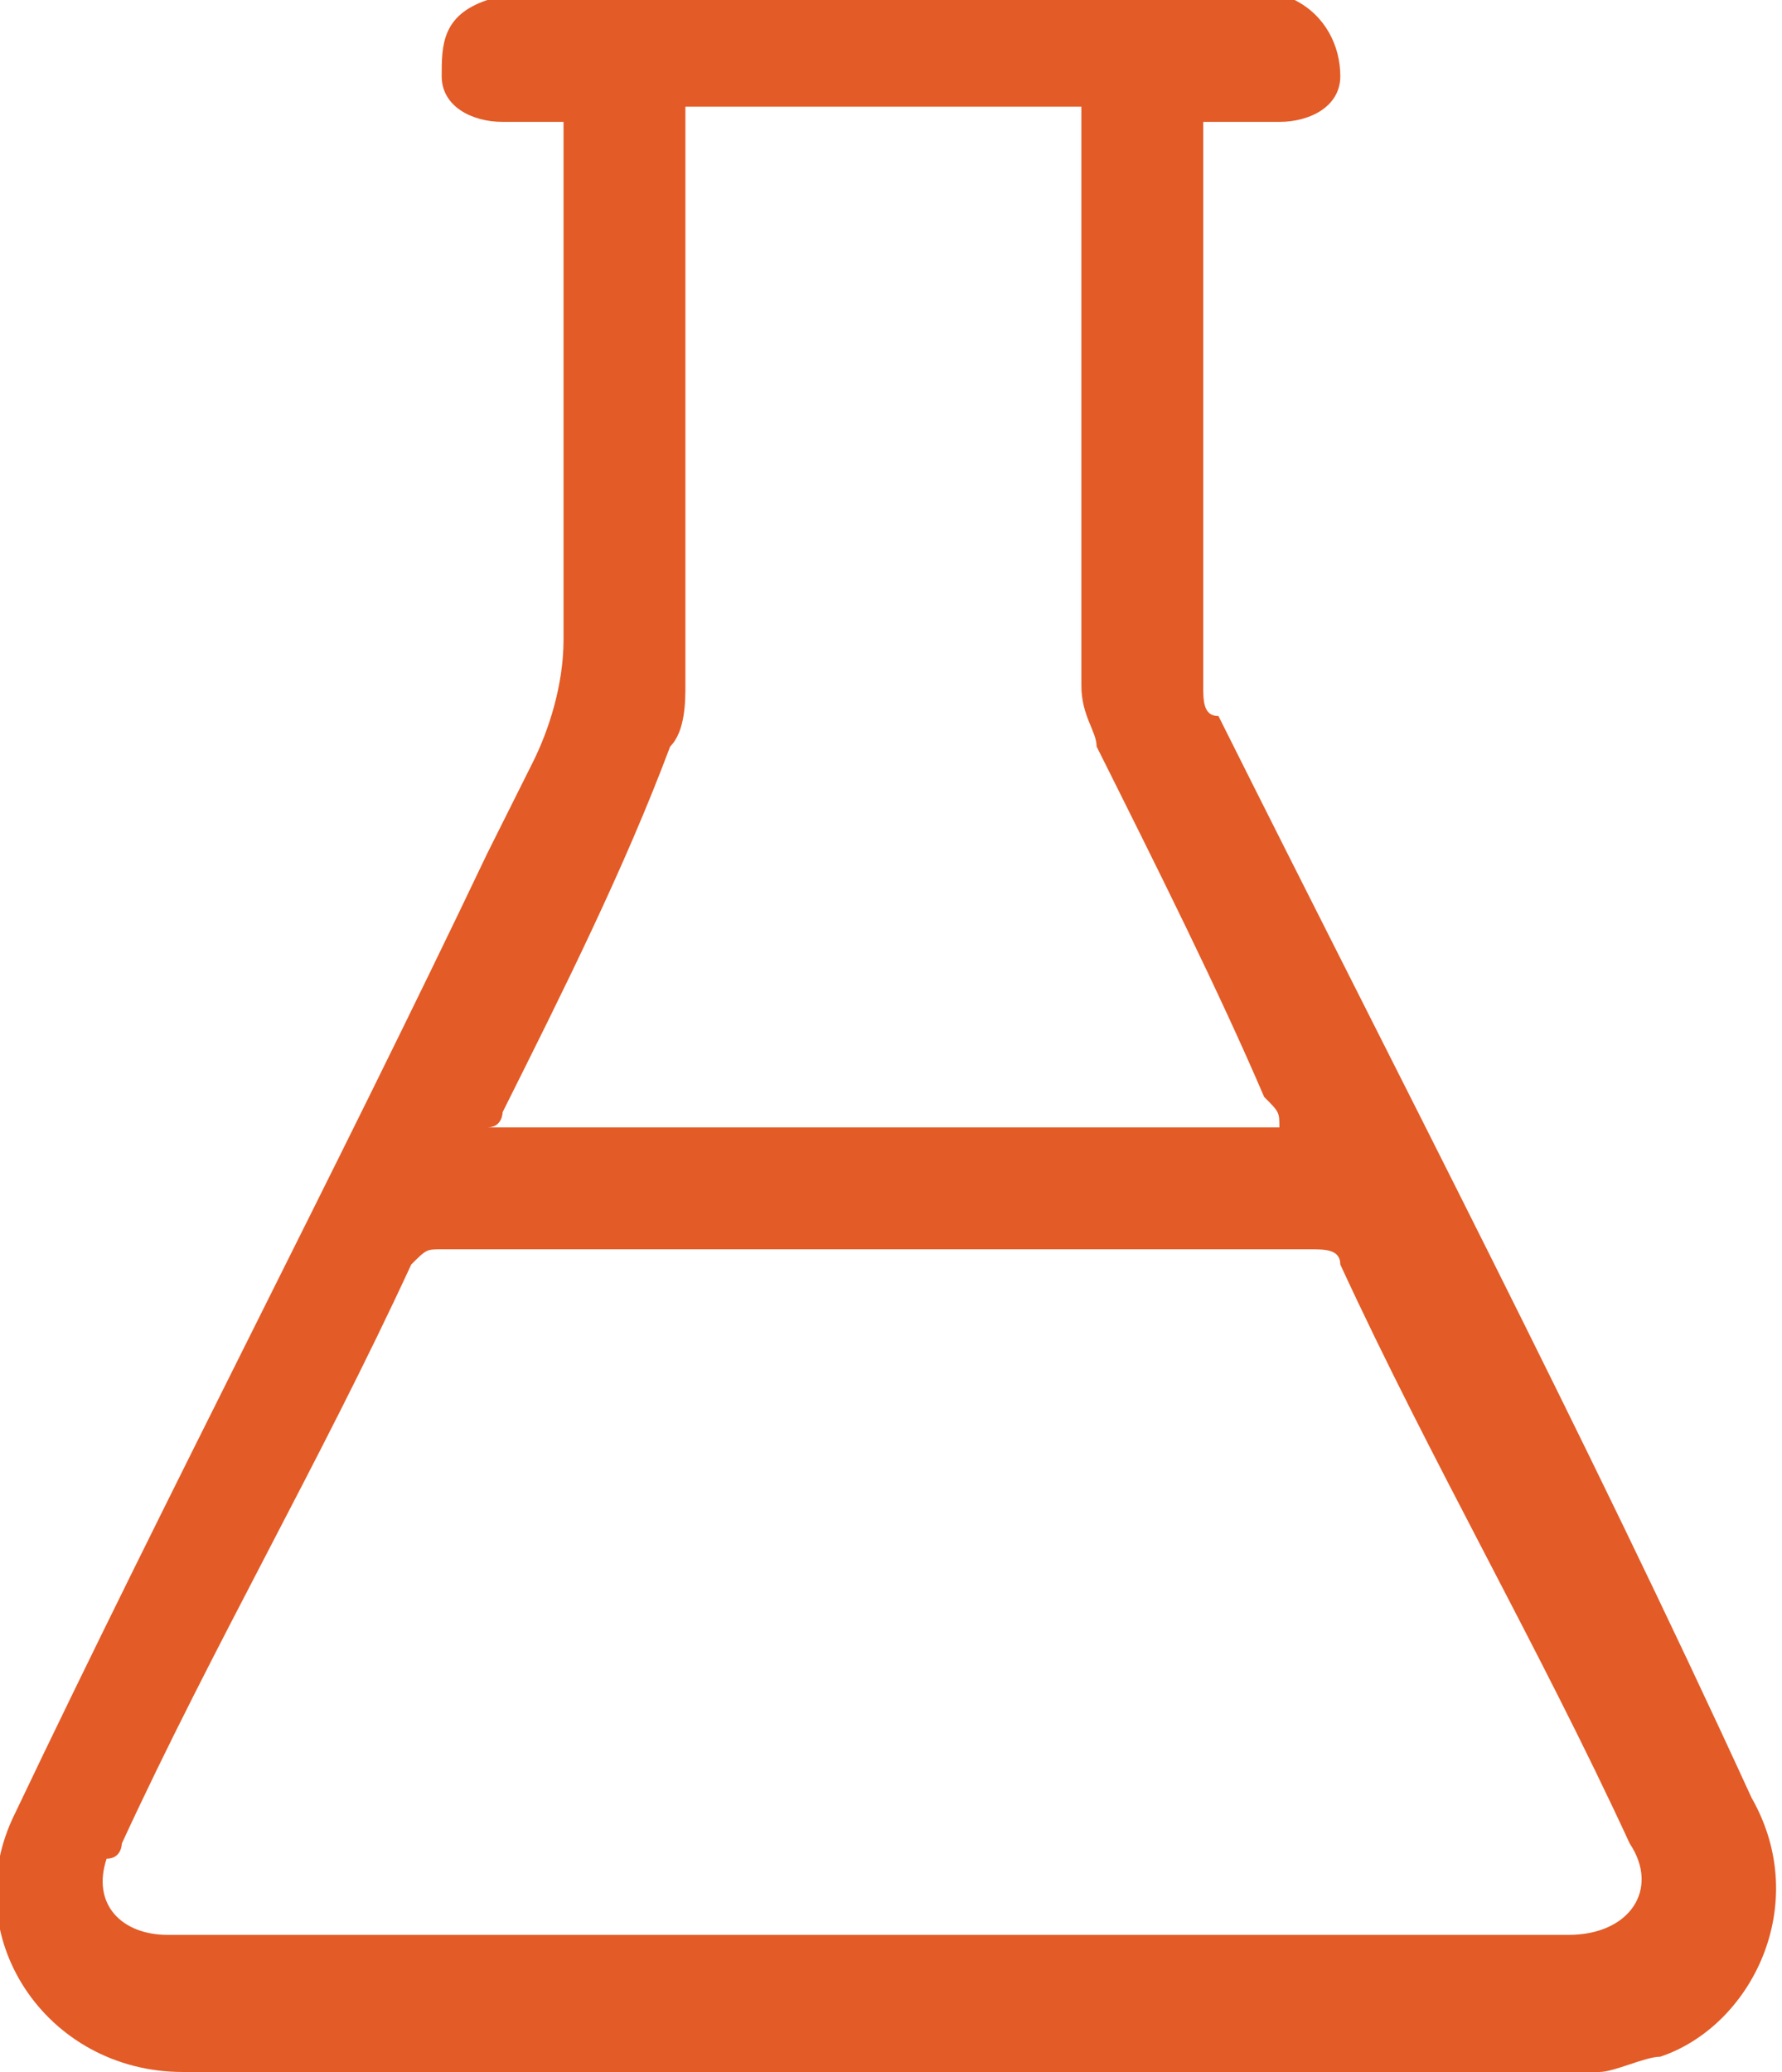 <?xml version="1.0" encoding="UTF-8"?> <svg xmlns="http://www.w3.org/2000/svg" xmlns:xlink="http://www.w3.org/1999/xlink" version="1.1" id="Слой_1" x="0px" y="0px" viewBox="0 0 11.7 13.6" style="enable-background:new 0 0 11.7 13.6;" xml:space="preserve"> <style type="text/css"> .st0{fill:#E35B26;} </style> <g> <path class="st0" d="M8.5,0C8.5,0,8.6,0,8.5,0c0.2,0.1,0.3,0.3,0.3,0.5c0,0.2-0.2,0.3-0.4,0.3c-0.2,0-0.3,0-0.5,0 c0,0.1,0,0.1,0,0.2c0,1.2,0,2.3,0,3.5c0,0.1,0,0.2,0.1,0.2c1.2,2.4,2.4,4.7,3.5,7.1c0.4,0.7,0,1.5-0.6,1.7c-0.1,0-0.3,0.1-0.4,0.1 c-3.1,0-6.2,0-9.3,0c-0.9,0-1.5-0.9-1.1-1.7c1-2.1,2.1-4.2,3.1-6.3c0.1-0.2,0.2-0.4,0.3-0.6c0.1-0.2,0.2-0.5,0.2-0.8 c0-1.1,0-2.1,0-3.2c0,0,0-0.1,0-0.2c-0.1,0-0.3,0-0.4,0c-0.2,0-0.4-0.1-0.4-0.3c0-0.2,0-0.4,0.3-0.5c0,0,0,0,0,0C4.9,0,6.7,0,8.5,0 z M4.5,8.2c-0.5,0-1.1,0-1.6,0c-0.1,0-0.1,0-0.2,0.1c-0.6,1.3-1.3,2.5-1.9,3.8c0,0,0,0.1-0.1,0.1c-0.1,0.3,0.1,0.5,0.4,0.5 c1.5,0,3.1,0,4.6,0c1.5,0,3.1,0,4.6,0c0.4,0,0.6-0.3,0.4-0.6c-0.6-1.3-1.3-2.5-1.9-3.8c0-0.1-0.1-0.1-0.2-0.1c-0.5,0-1.1,0-1.6,0 L4.5,8.2z M7.1,7.4c0.4,0,0.8,0,1.2,0c0,0,0.1,0,0.1,0c0-0.1,0-0.1-0.1-0.2C8,6.5,7.6,5.7,7.2,4.9C7.2,4.8,7.1,4.7,7.1,4.5 c0-1.2,0-2.4,0-3.6c0-0.1,0-0.1,0-0.2c-0.9,0-1.7,0-2.6,0c0,0.1,0,0.1,0,0.2c0,1.2,0,2.4,0,3.6c0,0.1,0,0.3-0.1,0.4 C4.1,5.7,3.7,6.5,3.3,7.3c0,0,0,0.1-0.1,0.1c0.5,0,0.9,0,1.4,0L7.1,7.4z"></path> </g> </svg> 